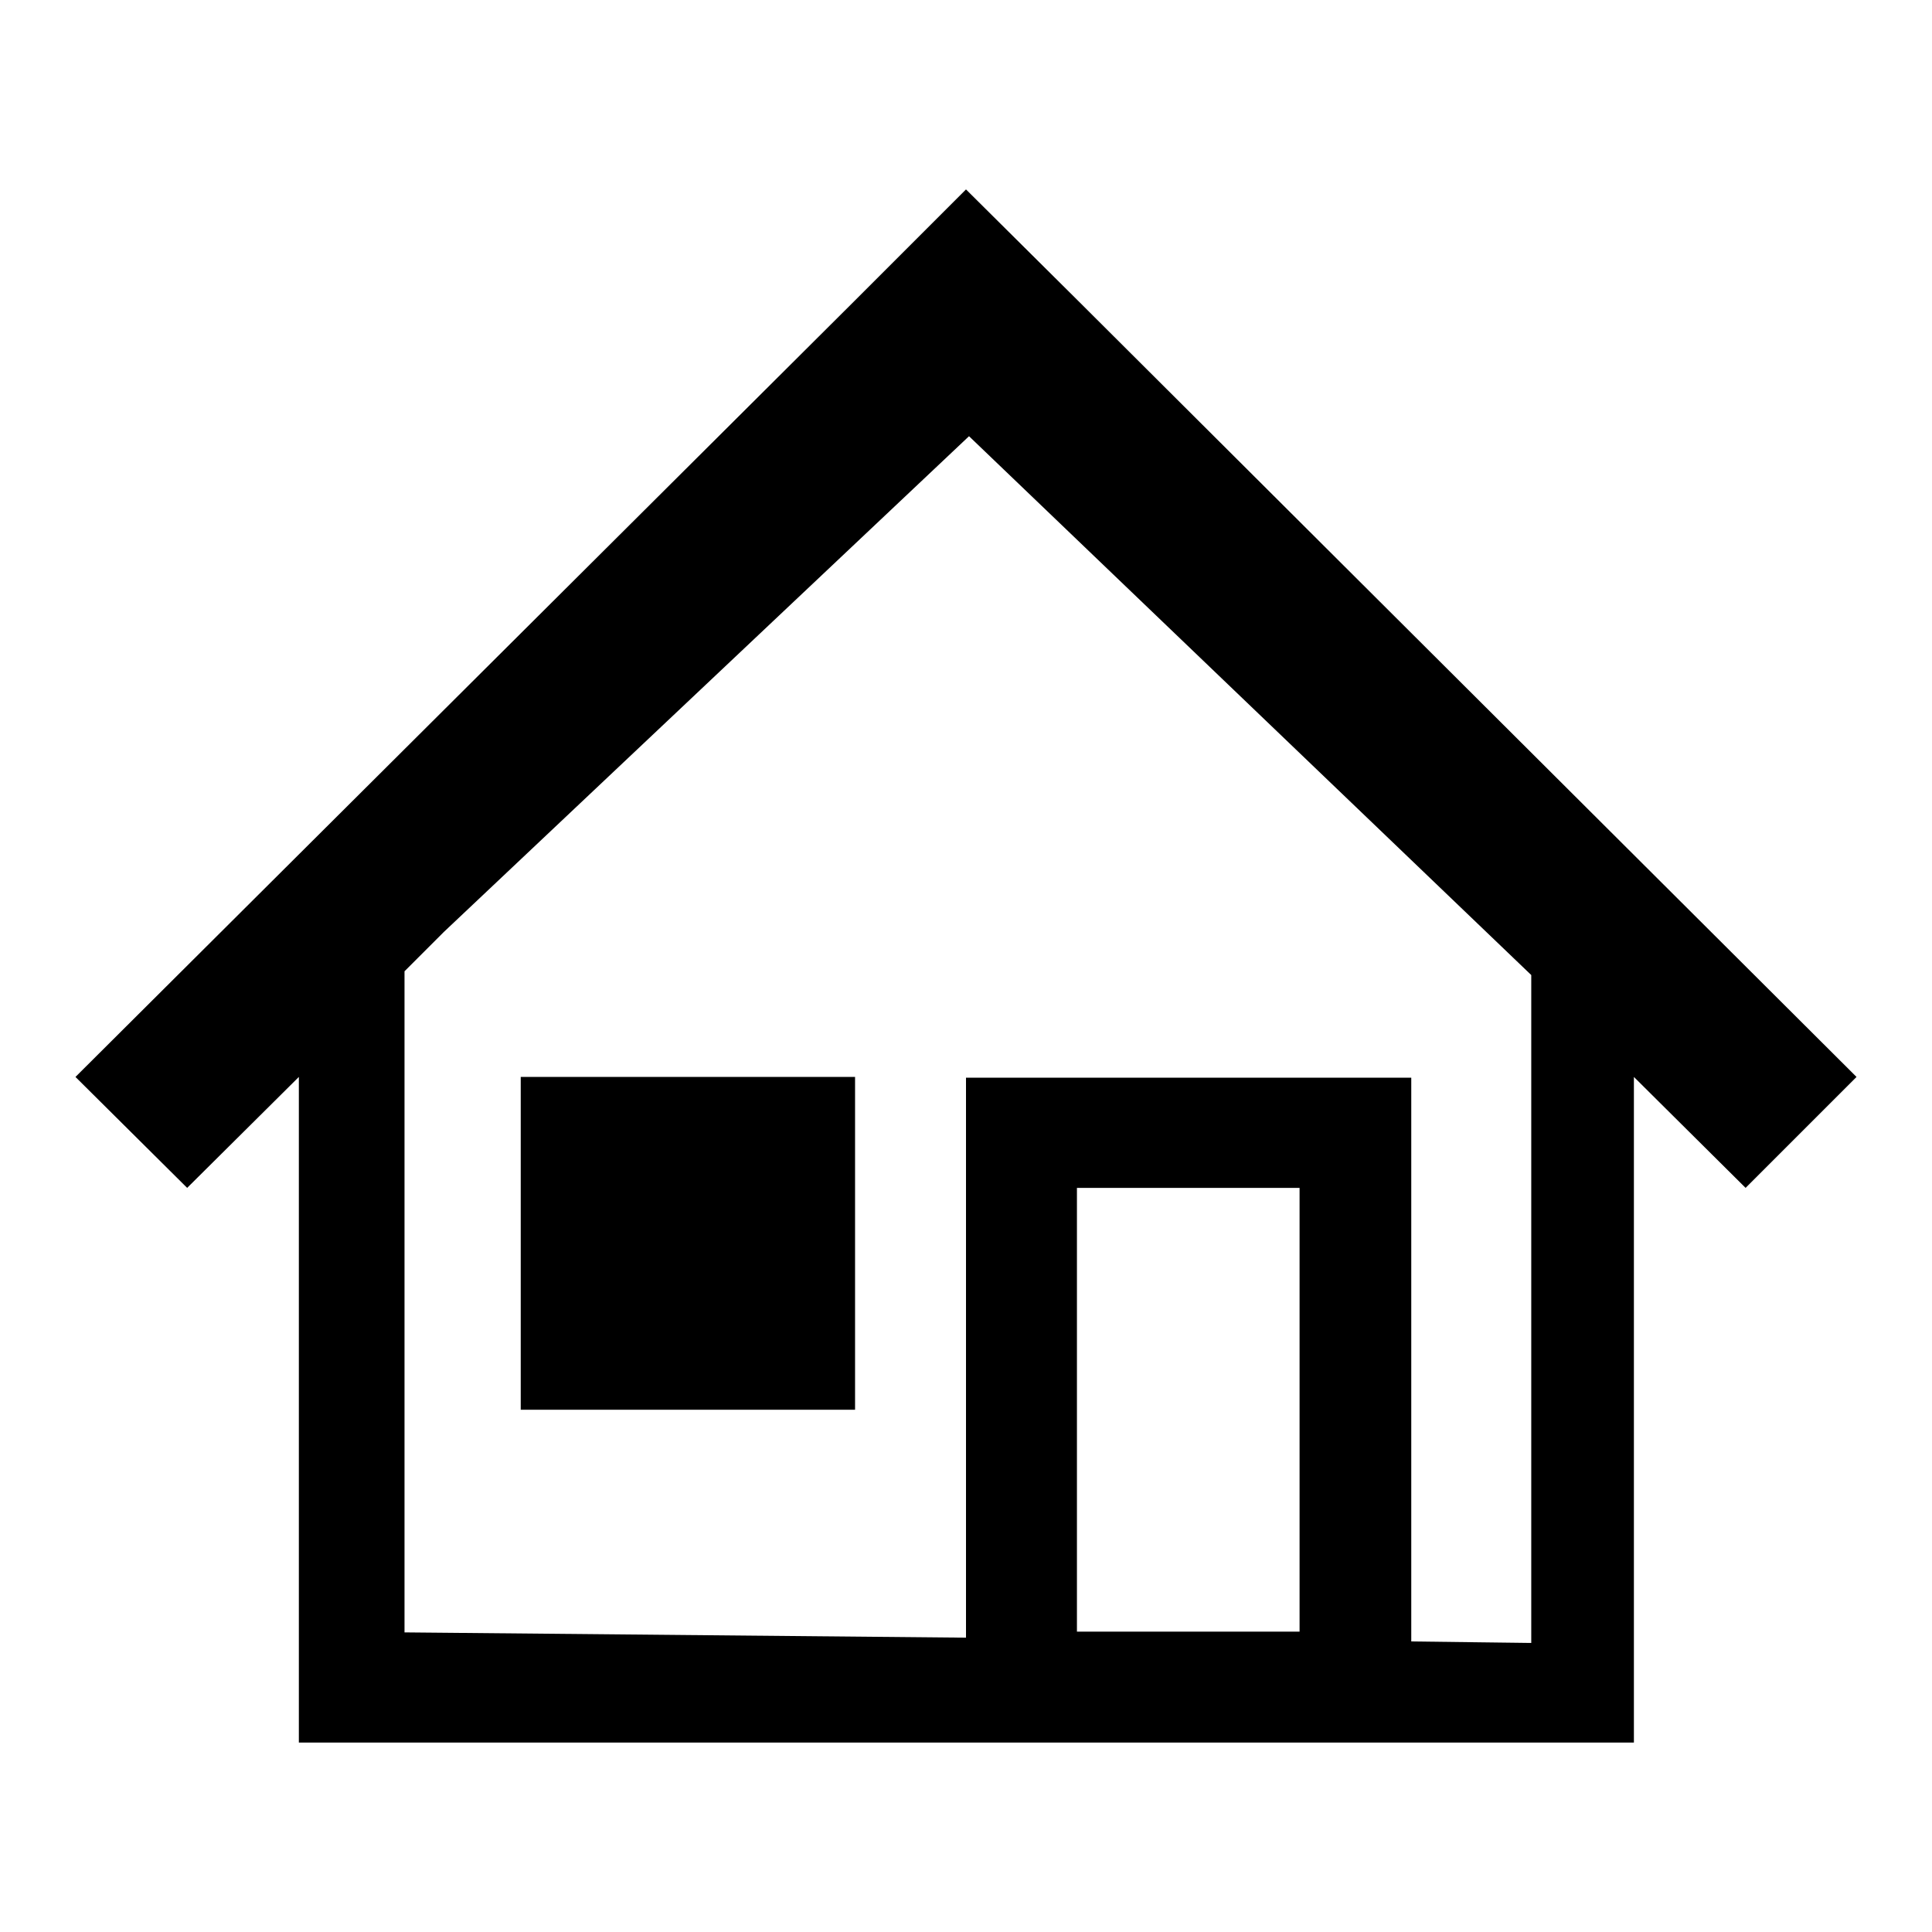 <?xml version="1.0" encoding="utf-8"?>
<!-- Svg Vector Icons : http://www.onlinewebfonts.com/icon -->
<!DOCTYPE svg PUBLIC "-//W3C//DTD SVG 1.1//EN" "http://www.w3.org/Graphics/SVG/1.1/DTD/svg11.dtd">
<svg version="1.1" xmlns="http://www.w3.org/2000/svg" xmlns:xlink="http://www.w3.org/1999/xlink" x="0px" y="0px" viewBox="0 0 256 256" enable-background="new 0 0 256 256" xml:space="preserve">
<g><g><path fill="#000000" d="M172.2,157.4v58.8h-29.5v-58.8H172.2z M53.6,128.7l5.2-5.2l69.6-65.7l72.1,69.1l2.4,2.3l0,88.5l-15.9-0.2v-74.7h-59v74.2l-74.4-0.7L53.6,128.7z M128,25.1l-14.7,14.7L10,142.7l14.8,14.7l14.8-14.7v88.2H128h59h29.5v-88.2l14.8,14.7l14.7-14.7L142.8,39.8L128,25.1z M69,142.7v44.1h44.3v-44.1H69z"/></g></g>
</svg>